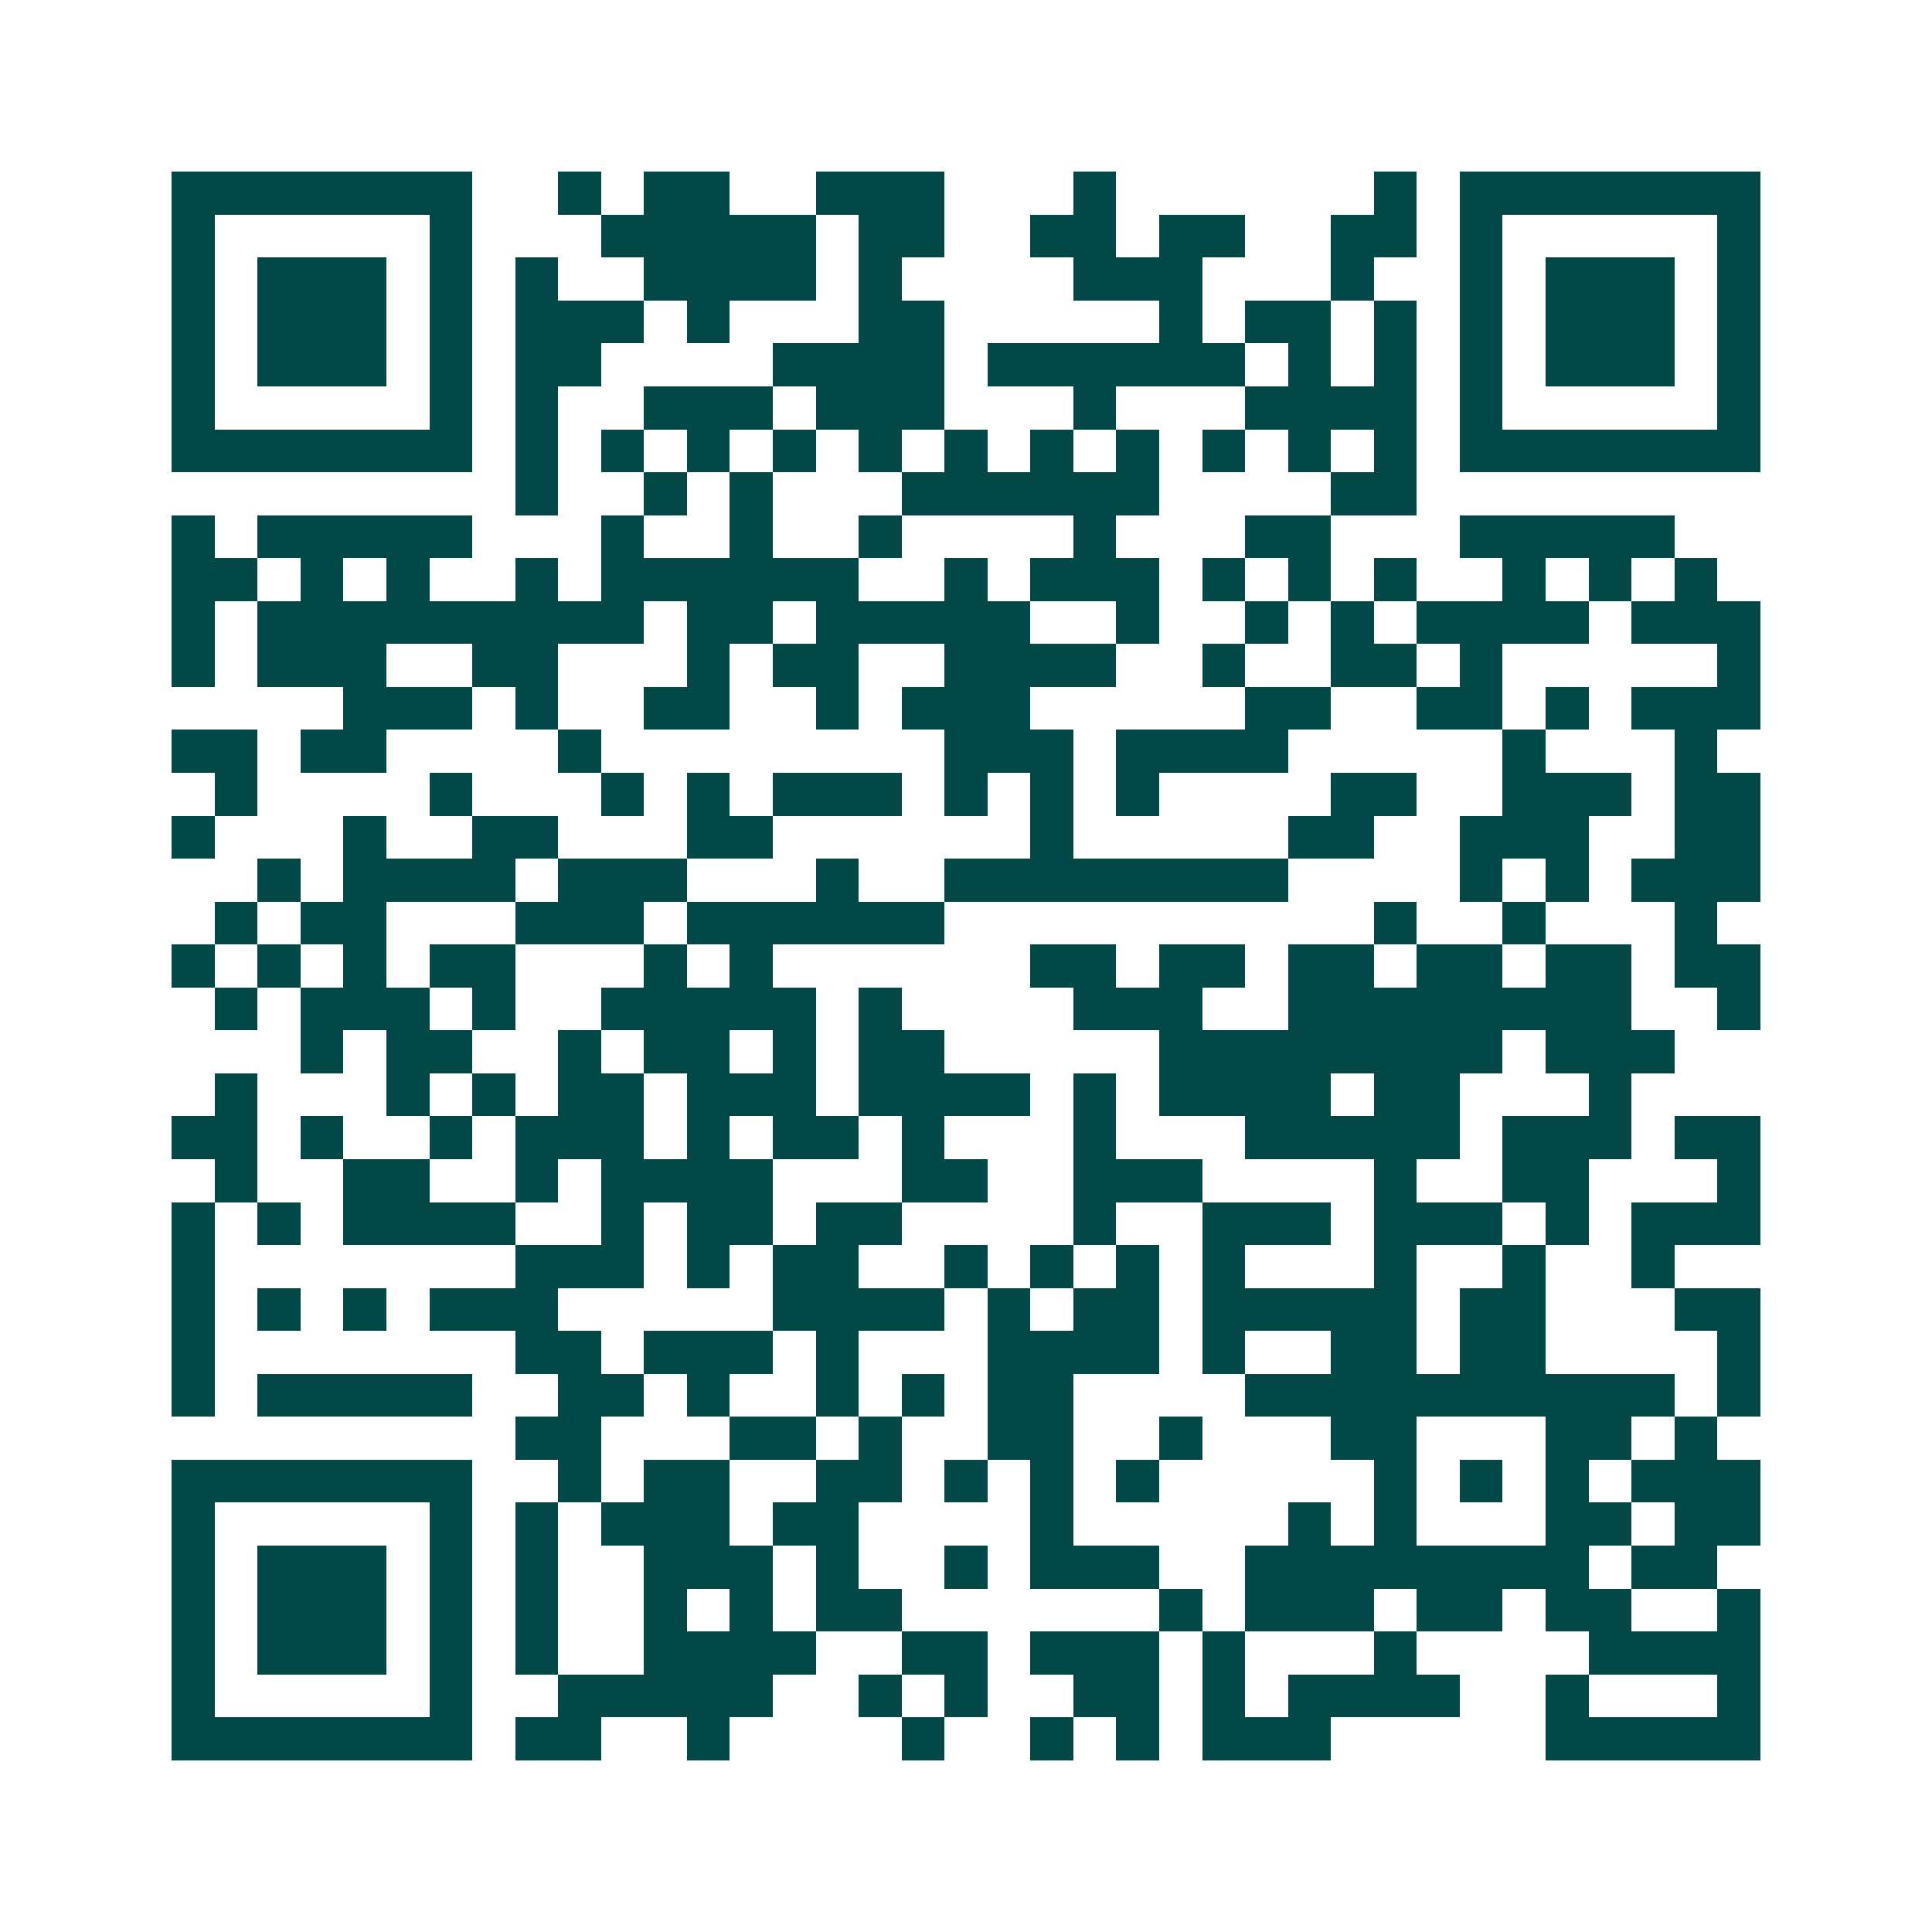 <svg xmlns="http://www.w3.org/2000/svg" width="200" height="200" viewBox="0 0 45 45" shape-rendering="crispEdges"><path fill="#ffffff" d="M0 0h45v45H0z"/><path stroke="#014847" d="M4 4.5h7m2 0h1m1 0h2m2 0h3m3 0h1m6 0h1m1 0h7M4 5.5h1m5 0h1m3 0h5m1 0h2m2 0h2m1 0h2m2 0h2m1 0h1m5 0h1M4 6.5h1m1 0h3m1 0h1m1 0h1m2 0h4m1 0h1m4 0h3m3 0h1m2 0h1m1 0h3m1 0h1M4 7.5h1m1 0h3m1 0h1m1 0h3m1 0h1m3 0h2m5 0h1m1 0h2m1 0h1m1 0h1m1 0h3m1 0h1M4 8.5h1m1 0h3m1 0h1m1 0h2m4 0h4m1 0h6m1 0h1m1 0h1m1 0h1m1 0h3m1 0h1M4 9.5h1m5 0h1m1 0h1m2 0h3m1 0h3m3 0h1m3 0h4m1 0h1m5 0h1M4 10.5h7m1 0h1m1 0h1m1 0h1m1 0h1m1 0h1m1 0h1m1 0h1m1 0h1m1 0h1m1 0h1m1 0h1m1 0h7M12 11.5h1m2 0h1m1 0h1m3 0h6m4 0h2M4 12.5h1m1 0h5m3 0h1m2 0h1m2 0h1m4 0h1m3 0h2m3 0h5M4 13.5h2m1 0h1m1 0h1m2 0h1m1 0h6m2 0h1m1 0h3m1 0h1m1 0h1m1 0h1m2 0h1m1 0h1m1 0h1M4 14.5h1m1 0h9m1 0h2m1 0h5m2 0h1m2 0h1m1 0h1m1 0h4m1 0h3M4 15.5h1m1 0h3m2 0h2m3 0h1m1 0h2m2 0h4m2 0h1m2 0h2m1 0h1m5 0h1M8 16.5h3m1 0h1m2 0h2m2 0h1m1 0h3m5 0h2m2 0h2m1 0h1m1 0h3M4 17.5h2m1 0h2m4 0h1m8 0h3m1 0h4m5 0h1m3 0h1M5 18.5h1m4 0h1m3 0h1m1 0h1m1 0h3m1 0h1m1 0h1m1 0h1m4 0h2m2 0h3m1 0h2M4 19.5h1m3 0h1m2 0h2m3 0h2m6 0h1m5 0h2m2 0h3m2 0h2M6 20.5h1m1 0h4m1 0h3m3 0h1m2 0h8m4 0h1m1 0h1m1 0h3M5 21.5h1m1 0h2m3 0h3m1 0h6m10 0h1m2 0h1m3 0h1M4 22.5h1m1 0h1m1 0h1m1 0h2m3 0h1m1 0h1m6 0h2m1 0h2m1 0h2m1 0h2m1 0h2m1 0h2M5 23.5h1m1 0h3m1 0h1m2 0h5m1 0h1m4 0h3m2 0h8m2 0h1M7 24.5h1m1 0h2m2 0h1m1 0h2m1 0h1m1 0h2m5 0h8m1 0h3M5 25.5h1m3 0h1m1 0h1m1 0h2m1 0h3m1 0h4m1 0h1m1 0h4m1 0h2m3 0h1M4 26.5h2m1 0h1m2 0h1m1 0h3m1 0h1m1 0h2m1 0h1m3 0h1m3 0h5m1 0h3m1 0h2M5 27.5h1m2 0h2m2 0h1m1 0h4m3 0h2m2 0h3m4 0h1m2 0h2m3 0h1M4 28.5h1m1 0h1m1 0h4m2 0h1m1 0h2m1 0h2m4 0h1m2 0h3m1 0h3m1 0h1m1 0h3M4 29.5h1m7 0h3m1 0h1m1 0h2m2 0h1m1 0h1m1 0h1m1 0h1m3 0h1m2 0h1m2 0h1M4 30.5h1m1 0h1m1 0h1m1 0h3m5 0h4m1 0h1m1 0h2m1 0h5m1 0h2m3 0h2M4 31.5h1m7 0h2m1 0h3m1 0h1m3 0h4m1 0h1m2 0h2m1 0h2m4 0h1M4 32.5h1m1 0h5m2 0h2m1 0h1m2 0h1m1 0h1m1 0h2m4 0h10m1 0h1M12 33.5h2m3 0h2m1 0h1m2 0h2m2 0h1m3 0h2m3 0h2m1 0h1M4 34.5h7m2 0h1m1 0h2m2 0h2m1 0h1m1 0h1m1 0h1m5 0h1m1 0h1m1 0h1m1 0h3M4 35.5h1m5 0h1m1 0h1m1 0h3m1 0h2m4 0h1m5 0h1m1 0h1m3 0h2m1 0h2M4 36.5h1m1 0h3m1 0h1m1 0h1m2 0h3m1 0h1m2 0h1m1 0h3m2 0h8m1 0h2M4 37.5h1m1 0h3m1 0h1m1 0h1m2 0h1m1 0h1m1 0h2m6 0h1m1 0h3m1 0h2m1 0h2m2 0h1M4 38.5h1m1 0h3m1 0h1m1 0h1m2 0h4m2 0h2m1 0h3m1 0h1m3 0h1m4 0h4M4 39.5h1m5 0h1m2 0h5m2 0h1m1 0h1m2 0h2m1 0h1m1 0h4m2 0h1m3 0h1M4 40.5h7m1 0h2m2 0h1m4 0h1m2 0h1m1 0h1m1 0h3m5 0h5"/></svg>
